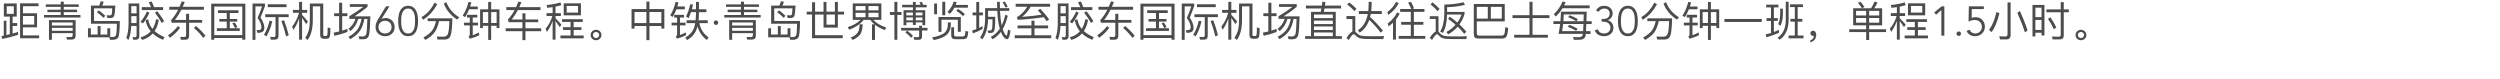 <?xml version="1.0" encoding="UTF-8"?><svg id="_图层_1" xmlns="http://www.w3.org/2000/svg" viewBox="0 0 1265 40"><defs><style>.cls-1{fill:none;}.cls-2{opacity:.7;}</style></defs><rect class="cls-1" width="1265" height="40"/><g class="cls-2"><g><path d="M8.46,1.77v6.63h-2.08v3.28h2.33v1.43h-2.33v3.86c.97-.27,1.89-.55,2.77-.82v1.49c-2.27,.74-4.93,1.43-7.98,2.08l-.42-1.47c.38-.08,.78-.15,1.15-.23v-7.52h1.34v7.22c.59-.13,1.18-.27,1.72-.4V8.4H1.95V1.77h6.51Zm-1.47,1.41H3.42v3.82h3.57V3.17Zm4.62,10.67v4.07h8.19v1.45H10.16V1.68h9.32v1.45h-7.87v3.57h7.14v7.14h-7.14Zm0-1.41h5.71v-4.35h-5.71v4.35Z"/><path d="M30.72,2.23V.86h1.55v1.36h7.58v1.26h-7.58v1.43h6.76v1.22h-6.76v1.47h8.44v1.28H22.28v-1.28h8.44v-1.47h-6.72v-1.22h6.72v-1.43h-7.54v-1.26h7.54Zm3.19,17.8l-.36-1.34,2.23,.06c.65,0,.99-.34,.99-.97v-1.03h-10.5v3.4h-1.49V10.14h13.48v7.96c0,1.28-.67,1.93-2.02,1.93h-2.33Zm2.86-7.12v-1.53h-10.5v1.53h10.5Zm0,2.69v-1.51h-10.5v1.51h10.5Z"/><path d="M54.3,14.3h1.47v4.41c.5,0,.92,.02,1.26,.02,.71,0,1.24-.25,1.55-.71,.34-.52,.52-2.52,.52-6h-13.08V2.84h4.16c.34-.71,.59-1.43,.76-2.18l1.51,.21c-.17,.71-.42,1.36-.73,1.97h6.66c-.17,3.07-.4,4.87-.73,5.42-.34,.57-.99,.86-1.91,.86h-1.34l-.46-1.39c.69,.02,1.3,.04,1.81,.04,.34,0,.59-.15,.73-.42,.13-.27,.23-1.32,.31-3.13h-9.22v6.4h13.06c-.04,4.83-.34,7.64-.88,8.42-.55,.73-1.45,1.11-2.75,1.11h-1.32l-.36-1.26h-10.81v-4.58h1.45v3.17h3.44v-4.28h1.47v4.28h3.44v-3.19Zm-1.07-6.3l-.88,1.03c-1.05-1.11-2.16-2.08-3.36-2.88l.97-.88c1.18,.76,2.27,1.68,3.28,2.73Z"/><path d="M65.01,20.2l-1.11-1.03c.76-1.91,1.13-4.35,1.15-7.31V1.75h5.44V18.29c0,1.2-.61,1.81-1.78,1.81h-1.3l-.36-1.34c.44,.04,.84,.08,1.22,.08,.55,0,.84-.36,.84-1.03v-4.7h-2.69c-.13,2.86-.61,5.23-1.41,7.1Zm4.09-17.09h-2.67v3.65h2.67V3.11Zm-2.67,8.57h2.67v-3.51h-2.67v3.51Zm13.96-1.68c-.4,2.27-1.11,4.18-2.16,5.71,1.3,1.2,2.98,2.23,5.04,3.07l-.8,1.37c-2.12-.88-3.84-1.95-5.17-3.21-1.39,1.53-3.17,2.62-5.37,3.25l-.82-1.3c2.14-.59,3.86-1.62,5.14-3.04-1.36-1.64-2.23-3.53-2.58-5.67l1.34-.4c.27,1.85,.99,3.46,2.16,4.85,.88-1.39,1.47-3.02,1.81-4.91l1.41,.29Zm-4.77-3.59c-.92,2.1-2.02,3.93-3.3,5.46l-1.2-.86c1.26-1.45,2.35-3.19,3.23-5.21l1.26,.61Zm.84-2.79c-.38-.92-.78-1.78-1.2-2.56l1.53-.25c.4,.84,.78,1.76,1.15,2.81h4.6v1.47h-10.79v-1.47h4.7Zm6.59,7.14l-1.2,.84c-.84-1.55-1.99-3.3-3.46-5.19l1.18-.74c1.51,1.93,2.69,3.63,3.49,5.08Z"/><path d="M91.1,14.09c-1.39,1.91-3.11,3.59-5.12,5.02l-.97-1.26c1.99-1.34,3.67-2.9,5.04-4.68l1.05,.92Zm-.27-10.65c.4-.88,.78-1.78,1.15-2.75l1.49,.34c-.34,.84-.67,1.64-1.01,2.41h10.71v1.47h-11.38c-1.01,1.97-2.1,3.7-3.3,5.19h5.67v-3.11h1.53v3.11h6.61v1.41h-6.61v6.68c0,1.28-.67,1.93-1.99,1.93h-2.18l-.31-1.49c.69,.06,1.34,.1,1.97,.1s.99-.31,.99-.92v-6.3h-7.26l-.36-1.32c1.28-1.39,2.48-3.13,3.59-5.27h-4.49v-1.47h5.19Zm13.12,14.66l-1.11,1.09c-1.13-1.6-2.71-3.28-4.7-5.08l1.01-.97c1.91,1.64,3.51,3.3,4.81,4.96Z"/><path d="M124.13,20.12h-1.53v-.9h-14.19v.9h-1.53V1.87h17.26V20.12Zm-1.53-2.33V3.3h-14.19v14.49h14.19Zm-1.91-12.58v1.37h-4.41v3.02h3.76v1.34h-3.76v3.34h5.02v1.39h-11.57v-1.39h5v-3.34h-3.76v-1.34h3.76v-3.02h-4.43v-1.37h10.39Zm-.57,8.48l-1.18,.55c-.42-.94-.88-1.76-1.39-2.46l1.2-.4c.52,.71,.99,1.49,1.36,2.31Z"/><path d="M134.08,1.79v1.2c-.63,1.89-1.39,3.84-2.25,5.88,1.2,1.85,1.85,3.51,1.93,5,0,.92-.21,1.58-.61,2-.55,.5-1.51,.76-2.88,.78l-.48-1.47c.31,.04,.59,.08,.8,.08,.67-.04,1.13-.17,1.34-.38,.23-.19,.36-.52,.36-1.01,0-1.43-.65-3-1.95-4.77,.97-2.18,1.72-4.14,2.27-5.88h-3.36V20.18h-1.47V1.79h6.3Zm3.7,8.99c-.69,2.94-1.68,5.48-2.94,7.62l-1.26-.8c1.3-2.14,2.23-4.51,2.81-7.12l1.39,.29Zm-.78,9.28l-.29-1.43c.63,.06,1.26,.1,1.87,.1,.55,0,.84-.31,.84-.94V8.68h-5.21v-1.47h11.86v1.47h-5.14v9.49c0,1.26-.63,1.89-1.85,1.89h-2.08Zm7.98-17.89v1.45h-9.49v-1.45h9.49Zm1.13,15.64l-1.34,.61c-.71-2.94-1.51-5.52-2.39-7.77l1.32-.44c.92,2.37,1.74,4.91,2.41,7.6Z"/><path d="M151.34,5.02V.93h1.51V5.02h2.6v1.45h-2.6v1.07c.97,1.01,1.95,2.12,2.96,3.36l-.88,1.3c-.8-1.32-1.49-2.39-2.08-3.21v11.07h-1.51V9.39c-.73,2.1-1.7,3.99-2.88,5.71l-.65-1.64c1.62-2.04,2.77-4.37,3.46-6.99h-3.07v-1.45h3.13Zm5.02,9.89c.27-1.28,.42-3,.42-5.17V1.79h6.78v15.89c0,.36,.15,.55,.48,.55h.71c.25,0,.44-.04,.59-.13,.17-.13,.27-.31,.31-.61,.08-.42,.15-1.62,.15-3.63l1.39,.44c0,1.51-.06,2.65-.15,3.44-.08,.76-.29,1.26-.63,1.55-.34,.23-.84,.36-1.51,.36h-.86c-1.34,0-2.02-.61-2.02-1.83V3.22h-3.74v6.53c0,2.31-.19,4.24-.57,5.79-.36,1.64-1.03,3.19-2.02,4.7l-1.24-1.11c.9-1.32,1.53-2.73,1.89-4.22Z"/><path d="M171.59,6.72V1.37h1.55V6.72h2.62v1.45h-2.62v7.33c.92-.27,1.81-.57,2.67-.9v1.57c-2.04,.78-4.24,1.43-6.59,1.95l-.4-1.6c.94-.17,1.87-.38,2.77-.59v-7.77h-2.52v-1.45h2.52Zm5.17,2.88v-1.41c2.54-1.47,4.87-3.04,7.01-4.7h-6.76v-1.39h8.97v1.32c-2.02,1.72-4.24,3.32-6.63,4.83h8.06c-.13,4.89-.36,8.04-.69,9.45-.36,1.43-1.3,2.14-2.86,2.18-.69,0-1.36-.02-2.02-.04l-.42-1.47c.76,.04,1.49,.08,2.2,.08,.82-.02,1.39-.4,1.68-1.16,.27-.67,.46-3.25,.59-7.71h-1.51c-.5,2.54-1.26,4.54-2.23,6-1.09,1.57-2.73,2.98-4.91,4.24l-.92-1.18c1.99-1.11,3.51-2.35,4.54-3.7,.94-1.34,1.64-3.15,2.08-5.38h-1.66c-.78,2.65-2.12,4.7-4.01,6.17l-.94-1.16c1.68-1.3,2.86-2.96,3.53-5.02h-3.09Z"/><path d="M193.03,9.58l.04,.04c.24-.17,.56-.29,.96-.38s.77-.13,1.1-.13c.64,0,1.24,.12,1.8,.35,.55,.23,1.03,.55,1.44,.96,.41,.41,.72,.89,.96,1.45,.23,.56,.35,1.18,.35,1.85s-.12,1.31-.36,1.87c-.24,.56-.57,1.04-1.01,1.45-.43,.41-.95,.72-1.53,.94-.59,.22-1.23,.34-1.93,.34s-1.34-.11-1.93-.34-1.1-.54-1.53-.94c-.43-.41-.77-.89-1.01-1.45-.24-.56-.36-1.18-.36-1.87,0-.83,.12-1.55,.37-2.16,.24-.62,.55-1.22,.91-1.83l4.01-6.53h1.78l-4.05,6.38Zm-1.51,4.14c0,.48,.08,.91,.24,1.3,.16,.39,.39,.73,.68,1.02,.29,.29,.64,.51,1.05,.66,.41,.15,.85,.23,1.34,.23s.94-.08,1.34-.23c.41-.15,.76-.37,1.05-.66s.52-.63,.68-1.02c.16-.39,.24-.83,.24-1.3s-.08-.91-.24-1.3c-.16-.39-.39-.73-.68-1.01-.29-.28-.64-.5-1.05-.66s-.85-.24-1.34-.24-.94,.08-1.34,.24-.76,.38-1.05,.66c-.29,.28-.52,.62-.68,1.01-.16,.39-.24,.83-.24,1.3Z"/><path d="M206.51,2.94c1.06,0,1.92,.25,2.58,.74,.66,.49,1.17,1.11,1.53,1.87,.36,.76,.61,1.58,.73,2.49s.19,1.77,.19,2.59-.06,1.69-.19,2.59c-.13,.9-.37,1.73-.73,2.49-.36,.76-.88,1.38-1.53,1.87-.66,.49-1.52,.73-2.58,.73s-1.93-.25-2.58-.73c-.66-.49-1.17-1.11-1.53-1.87-.36-.76-.61-1.59-.73-2.49-.13-.9-.19-1.77-.19-2.59s.06-1.69,.19-2.59,.37-1.73,.73-2.49c.36-.76,.87-1.38,1.53-1.87,.66-.49,1.52-.74,2.58-.74Zm0,1.39c-.81,0-1.45,.22-1.92,.65-.47,.43-.82,.97-1.06,1.62-.24,.64-.39,1.33-.45,2.06-.06,.73-.09,1.39-.09,1.97s.03,1.25,.09,1.97c.06,.73,.21,1.41,.45,2.06,.24,.64,.59,1.18,1.06,1.62,.47,.43,1.11,.65,1.92,.65s1.45-.22,1.92-.65c.47-.43,.82-.97,1.06-1.62,.24-.64,.39-1.33,.45-2.06,.06-.73,.09-1.39,.09-1.97s-.03-1.25-.09-1.97c-.06-.73-.21-1.41-.45-2.06-.24-.64-.59-1.18-1.06-1.62-.47-.43-1.11-.65-1.92-.65Z"/><path d="M221.25,2.14c-.99,1.74-1.97,3.17-2.96,4.28-1.05,1.22-2.46,2.42-4.2,3.59l-.82-1.32c1.43-.82,2.73-1.89,3.88-3.21,1.01-1.18,1.93-2.54,2.77-4.14l1.32,.8Zm-4.87,8.57v-1.45h12.53c-.06,2.62-.19,4.75-.4,6.36-.21,1.6-.55,2.73-1.03,3.36-.46,.61-1.22,.95-2.27,1.01h-3.82l-.42-1.49c1.22,.04,2.37,.06,3.46,.06s1.87-.48,2.23-1.45c.38-1.01,.61-3.13,.71-6.4h-5.23c-.5,2.29-1.2,4.12-2.1,5.46-1.07,1.51-2.69,2.86-4.83,4.05l-.97-1.26c1.93-1.05,3.4-2.21,4.39-3.46,.88-1.22,1.53-2.81,1.97-4.79h-4.24Zm15.98-1.97l-1.01,1.2c-3.25-2.1-5.52-4.81-6.8-8.13l1.3-.73c1.22,3.23,3.38,5.79,6.51,7.66Z"/><path d="M238.51,1.24c-.21,.73-.4,1.43-.61,2.08h3.86v1.37h-4.37c-.59,1.47-1.28,2.81-2.06,3.99l-1.2-.76c1.34-2.1,2.33-4.43,2.94-6.97l1.43,.29Zm3,6.26v1.36h-2.31v2.6h2.67v1.39h-2.67v4.96c1.03-.36,2.06-.82,3.09-1.39l.25,1.34c-1.39,.76-3,1.37-4.83,1.85l-.61-1.28c.4-.13,.61-.34,.61-.63v-4.85h-2.9v-1.39h2.9v-2.6h-1.41v-1.36h5.21Zm7.01-6.51v3.72h4.2V14.2h-1.43v-1.15h-2.77v7.16h-1.49v-7.16h-2.69v1.15h-1.41V4.71h4.09V.99h1.49Zm-1.49,10.67V6.09h-2.69v5.56h2.69Zm4.26,0V6.09h-2.77v5.56h2.77Z"/><path d="M261.13,3.61c.4-.88,.8-1.83,1.18-2.81l1.51,.34c-.34,.86-.69,1.68-1.05,2.48h10.71v1.47h-11.44c-.94,1.79-1.97,3.36-3.11,4.75h5.42v-3.09h1.53v3.09h6.47v1.39h-6.47v3.09h7.96v1.47h-7.96v4.51h-1.53v-4.51h-8.46v-1.47h8.46v-3.09h-6.99l-.34-1.39c1.22-1.26,2.35-2.86,3.38-4.75h-4.2v-1.47h4.93Z"/><path d="M279.63,6.66V3.61c-.88,.13-1.81,.25-2.75,.36l-.29-1.43c2.62-.25,4.96-.69,6.97-1.32l.52,1.43c-.94,.27-1.95,.5-3,.71v3.3h2.71v1.45h-2.71v1.11c.99,.97,1.99,2.06,3,3.25l-.84,1.26c-.84-1.3-1.57-2.35-2.16-3.13v9.47h-1.45V10.61c-.73,2.06-1.7,3.91-2.9,5.56l-.65-1.68c1.6-1.87,2.73-3.99,3.4-6.38h-2.92v-1.45h3.07Zm15.22,3.04v1.39h-4.58v2.69h3.93v1.37h-3.93v2.83h5.08v1.43h-11.78v-1.43h5.14v-2.83h-3.82v-1.37h3.82v-2.69h-4.3v-1.39h10.43Zm-.9-8.02V7.75h-8.71V1.68h8.71Zm-1.47,1.34h-5.75v3.36h5.75V3.03Z"/><path d="M303.53,15.83c.52,.5,.8,1.13,.8,1.89s-.27,1.37-.8,1.87c-.55,.5-1.18,.76-1.93,.76s-1.41-.25-1.93-.74c-.55-.5-.8-1.13-.8-1.89s.25-1.39,.8-1.89c.52-.5,1.18-.76,1.93-.76s1.39,.25,1.93,.76Zm-3.04,.8c-.34,.29-.48,.65-.48,1.09s.15,.78,.48,1.07c.29,.29,.67,.46,1.11,.46s.8-.17,1.11-.46,.48-.65,.48-1.07c0-.44-.17-.8-.48-1.09-.31-.31-.69-.46-1.11-.46-.44,0-.82,.15-1.11,.46Z"/><path d="M328.62,.82v3.78h7.54V14.47h-1.51v-1.32h-6.03v7.16h-1.55v-7.16h-6v1.32h-1.51V4.6h7.52V.82h1.55Zm-1.55,10.85V6.07h-6v5.61h6Zm7.58,0V6.07h-6.03v5.61h6.03Z"/><path d="M343.32,1.24c-.17,.71-.36,1.39-.57,2.04h3.78v1.45h-4.28c-.55,1.41-1.15,2.69-1.87,3.84l-1.24-.78c1.26-2.06,2.16-4.35,2.71-6.84l1.47,.29Zm2.81,6.28v1.37h-2.06v2.58h2.81v1.39h-2.81v4.87c.94-.34,1.91-.78,2.88-1.34l.27,1.34c-1.36,.76-2.92,1.37-4.68,1.85l-.61-1.26c.44-.15,.67-.38,.67-.67v-4.79h-2.77v-1.39h2.77v-2.58h-1.43v-1.37h4.96Zm2.31,1.66l-1.32-.82c.97-1.89,1.68-3.99,2.12-6.26l1.41,.29c-.17,.8-.36,1.58-.55,2.29h2.08V.97h1.47v3.72h3.78v1.47h-3.78v.94c-.02,1.13-.08,2.18-.19,3.15h4.66v1.45h-4.22c.57,3.09,2.12,5.48,4.64,7.2l-.84,1.34c-2.39-1.74-3.97-4.05-4.77-6.93-.21,.84-.46,1.62-.78,2.33-.92,1.97-2.44,3.53-4.54,4.64l-.84-1.3c2.02-1.11,3.42-2.58,4.22-4.41,.34-.86,.59-1.83,.78-2.88h-4.37v-1.45h4.58c.1-1.01,.17-2.06,.19-3.15v-.94h-2.52c-.38,1.09-.78,2.1-1.22,3.02Z"/><path d="M363.4,11.47c0,.29-.1,.56-.31,.79-.21,.23-.48,.35-.82,.35s-.61-.12-.82-.35c-.21-.23-.32-.49-.32-.79s.1-.56,.32-.79c.21-.23,.48-.35,.82-.35s.61,.12,.82,.35c.21,.23,.31,.49,.31,.79Z"/><path d="M374.91,2.23V.86h1.55v1.36h7.58v1.26h-7.58v1.43h6.76v1.22h-6.76v1.47h8.44v1.28h-18.43v-1.28h8.44v-1.47h-6.72v-1.22h6.72v-1.43h-7.54v-1.26h7.54Zm3.19,17.8l-.36-1.34,2.23,.06c.65,0,.99-.34,.99-.97v-1.03h-10.5v3.4h-1.49V10.14h13.48v7.96c0,1.28-.67,1.93-2.02,1.93h-2.33Zm2.86-7.12v-1.53h-10.5v1.53h10.5Zm0,2.69v-1.51h-10.5v1.51h10.5Z"/><path d="M398.49,14.3h1.47v4.41c.5,0,.92,.02,1.26,.02,.71,0,1.24-.25,1.55-.71,.34-.52,.52-2.52,.52-6h-13.08V2.84h4.16c.34-.71,.59-1.43,.76-2.18l1.51,.21c-.17,.71-.42,1.36-.73,1.97h6.66c-.17,3.07-.4,4.87-.73,5.42-.34,.57-.99,.86-1.91,.86h-1.34l-.46-1.39c.69,.02,1.3,.04,1.81,.04,.34,0,.59-.15,.73-.42,.13-.27,.23-1.32,.31-3.13h-9.22v6.4h13.06c-.04,4.83-.34,7.64-.88,8.42-.55,.73-1.45,1.11-2.75,1.11h-1.32l-.36-1.26h-10.81v-4.58h1.45v3.17h3.44v-4.28h1.47v4.28h3.44v-3.19Zm-1.07-6.3l-.88,1.03c-1.05-1.11-2.16-2.08-3.36-2.88l.97-.88c1.18,.76,2.27,1.68,3.28,2.73Z"/><path d="M410.9,5.9V1.16h1.53V5.9h4.28V.97h1.49V5.9h4.26V.97h1.49V5.9h3.17v1.45h-3.17v6.61h-7.24V7.35h-4.28v10.46h13.98v1.53h-15.52V7.35h-2.69v-1.45h2.69Zm7.31,6.59h4.26V7.35h-4.26v5.14Z"/><path d="M445.97,1.72V10.06h-4.03c1.39,1.62,3.55,2.9,6.47,3.84l-.65,1.32c-2.04-.76-3.72-1.66-5.02-2.69v7.66h-1.51v-7.89h1.24c-.88-.71-1.57-1.47-2.1-2.25h-3.38c-1.47,2.02-3.88,3.67-7.24,5l-.8-1.32c2.92-.97,5.08-2.18,6.47-3.67h-3.93V1.72h14.49Zm-9.49,10.56c0,1.66-.25,3.07-.73,4.22-.63,1.51-2.08,2.75-4.3,3.72l-1.01-1.22c1.89-.78,3.17-1.74,3.8-2.92,.46-1.01,.71-2.27,.73-3.8h1.51Zm1.47-7.05V3.07h-5.02v2.16h5.02Zm0,1.26h-5.02v2.23h5.02v-2.23Zm1.47-1.26h5.1V3.07h-5.1v2.16Zm5.1,1.26h-5.1v2.23h5.1v-2.23Z"/><path d="M452.57,6.07V.95h1.49V6.07h2.12v1.47h-2.12v12.6h-1.49V7.54h-2.27v-1.47h2.27Zm12.51,8.02v-1.05h1.47v1.05h2.75v1.34h-2.75v3.07c0,1.09-.55,1.64-1.62,1.64h-2.31l-.31-1.41c.73,.06,1.45,.11,2.12,.11,.42,0,.65-.23,.65-.69v-2.71h-9.11v-1.34h9.11Zm-3.15-11.67V.97h1.45v1.45h2.46c-.19-.46-.4-.88-.61-1.26l1.3-.21c.19,.44,.38,.92,.55,1.47h1.81v1.28h-5.5v1.45h4.77v7.6h-1.41v-1.45h-3.36v1.32h-1.45v-1.32h-3.34v1.47h-1.41V5.15h4.75v-1.45h-5.48v-1.28h5.48Zm.04,15.73l-.94,.95c-.71-.84-1.68-1.74-2.92-2.71l.92-.88c1.18,.88,2.14,1.76,2.94,2.65Zm-.04-10.35v-1.47h-3.34v1.47h3.34Zm0,2.48v-1.43h-3.34v1.43h3.34Zm1.45-2.48h3.36v-1.47h-3.36v1.47Zm0,2.48h3.36v-1.43h-3.36v1.43Z"/><path d="M481.1,11.34v1.45c-.08,2.04-.8,3.67-2.14,4.89-1.32,1.11-3.49,2-6.49,2.62l-.86-1.34c2.98-.59,5.06-1.34,6.26-2.29,1.09-1.01,1.66-2.29,1.74-3.88v-1.45h1.49Zm-6.97-9.55V7.21h-1.45V1.79h1.45Zm12.03,14.3h-1.49v-6.09h-8.29v6.13h-1.51v-7.52h11.3v7.47Zm-7.87-15.18V7.73h-1.49V.91h1.49Zm2.27,6.15l-1.13-1.05c1.43-1.41,2.5-3.17,3.19-5.27l1.45,.38c-.17,.48-.34,.94-.5,1.39h6.19v1.36h-6.82c-.67,1.28-1.47,2.35-2.37,3.19Zm2.71,12.77c-1.3,0-1.95-.67-1.95-1.99v-4.03h1.45v3.72c0,.61,.31,.92,.94,.92h3.36c.44,0,.76-.13,.97-.36,.25-.29,.42-1.11,.5-2.5l1.39,.44c-.13,1.81-.42,2.9-.84,3.3-.38,.34-.94,.5-1.74,.5h-4.07Zm4.93-12.72l-.92,1.07c-1.07-1.07-2.2-2-3.42-2.77l.94-.88c1.22,.71,2.35,1.57,3.4,2.58Z"/><path d="M494,6.32V1.01h1.47V6.32h1.87v1.43h-1.87v6.38c.59-.29,1.15-.61,1.72-.95v1.47c-1.51,.88-3.15,1.64-4.91,2.23l-.38-1.43c.71-.19,1.43-.42,2.1-.67V7.75h-1.89v-1.43h1.89Zm5.94,3.51c-.08,4.2-1.05,7.58-2.9,10.1l-1.11-.99c1.62-2.18,2.46-5.21,2.54-9.11V4.12h6.09c-.04-1.01-.04-2.08-.04-3.19h1.39c0,1.13,.02,2.21,.06,3.19h4.72v1.37h-4.68c.13,2.6,.31,4.68,.61,6.19,.06,.42,.15,.8,.23,1.18,.78-1.57,1.39-3.38,1.85-5.42l1.24,.53c-.63,2.65-1.49,4.91-2.58,6.76,.21,.71,.46,1.3,.71,1.78,.5,.99,.92,1.49,1.22,1.49,.29-.02,.55-1.05,.78-3.07l1.26,.69c-.42,2.81-1.01,4.22-1.76,4.22-.71,0-1.45-.63-2.23-1.89-.34-.53-.63-1.13-.9-1.85-1.2,1.64-2.6,2.88-4.2,3.74l-.9-1.16c1.83-.94,3.36-2.33,4.58-4.18-.23-.71-.42-1.49-.59-2.33-.36-1.78-.59-4.01-.71-6.7h-4.66v3.02h3.63c0,3.78-.17,6.09-.46,6.93-.29,.8-.84,1.22-1.62,1.26h-1.43l-.38-1.24h1.45c.46-.04,.73-.4,.86-1.05,.13-.67,.19-2.2,.21-4.62h-2.27v.04Zm9.95-6.47l-1.11,.48c-.46-1.01-.94-1.89-1.47-2.65l1.11-.44c.57,.82,1.05,1.68,1.47,2.6Z"/><path d="M521.91,12.89v-2.44h1.55v2.44h6.89v1.45h-6.89v3.51h8.46v1.47h-18.48v-1.47h8.46v-3.51h-6.99v-1.45h6.99Zm9.45-10.96v1.47h-9.83c-1.26,2.12-2.71,3.82-4.33,5.12,3.4-.21,6.72-.57,9.91-1.09-.63-.76-1.28-1.49-1.95-2.2l1.22-.78c1.95,2.06,3.44,3.86,4.47,5.4l-1.24,.88c-.44-.67-.92-1.34-1.45-2.04-4.28,.67-8.69,1.11-13.21,1.34l-.4-1.32c2.06-1.18,3.8-2.96,5.23-5.31h-5.86V1.93h17.43Z"/><path d="M535.2,20.2l-1.11-1.03c.76-1.91,1.13-4.35,1.15-7.31V1.75h5.44V18.29c0,1.2-.61,1.81-1.78,1.81h-1.3l-.36-1.34c.44,.04,.84,.08,1.22,.08,.55,0,.84-.36,.84-1.03v-4.7h-2.69c-.13,2.86-.61,5.23-1.41,7.1Zm4.09-17.09h-2.67v3.65h2.67V3.11Zm-2.67,8.57h2.67v-3.51h-2.67v3.51Zm13.96-1.68c-.4,2.27-1.11,4.18-2.16,5.71,1.3,1.2,2.98,2.23,5.04,3.07l-.8,1.37c-2.12-.88-3.84-1.95-5.17-3.21-1.39,1.53-3.17,2.62-5.38,3.25l-.82-1.3c2.14-.59,3.86-1.62,5.14-3.04-1.36-1.64-2.23-3.53-2.58-5.67l1.34-.4c.27,1.85,.99,3.46,2.16,4.85,.88-1.39,1.47-3.02,1.81-4.91l1.41,.29Zm-4.77-3.59c-.92,2.1-2.02,3.93-3.3,5.46l-1.2-.86c1.26-1.45,2.35-3.19,3.23-5.21l1.26,.61Zm.84-2.79c-.38-.92-.78-1.78-1.2-2.56l1.53-.25c.4,.84,.78,1.76,1.15,2.81h4.6v1.47h-10.79v-1.47h4.7Zm6.59,7.14l-1.2,.84c-.84-1.55-1.99-3.3-3.46-5.19l1.18-.74c1.51,1.93,2.69,3.63,3.49,5.08Z"/><path d="M561.28,14.09c-1.39,1.91-3.11,3.59-5.12,5.02l-.97-1.26c1.99-1.34,3.67-2.9,5.04-4.68l1.05,.92Zm-.27-10.65c.4-.88,.78-1.78,1.15-2.75l1.49,.34c-.34,.84-.67,1.64-1.01,2.41h10.71v1.47h-11.38c-1.01,1.97-2.1,3.7-3.3,5.19h5.67v-3.11h1.53v3.11h6.61v1.41h-6.61v6.68c0,1.28-.67,1.93-1.99,1.93h-2.18l-.31-1.49c.69,.06,1.34,.1,1.97,.1s.99-.31,.99-.92v-6.3h-7.26l-.36-1.32c1.28-1.39,2.48-3.13,3.59-5.27h-4.49v-1.47h5.19Zm13.12,14.66l-1.11,1.09c-1.13-1.6-2.71-3.28-4.7-5.08l1.01-.97c1.91,1.64,3.51,3.3,4.81,4.96Z"/><path d="M594.31,20.12h-1.53v-.9h-14.19v.9h-1.53V1.87h17.26V20.12Zm-1.53-2.33V3.3h-14.19v14.49h14.19Zm-1.91-12.58v1.37h-4.41v3.02h3.76v1.34h-3.76v3.34h5.02v1.39h-11.57v-1.39h5v-3.34h-3.76v-1.34h3.76v-3.02h-4.43v-1.37h10.39Zm-.57,8.48l-1.18,.55c-.42-.94-.88-1.76-1.39-2.46l1.2-.4c.52,.71,.99,1.49,1.36,2.31Z"/><path d="M604.27,1.79v1.2c-.63,1.89-1.39,3.84-2.25,5.88,1.2,1.85,1.85,3.51,1.93,5,0,.92-.21,1.58-.61,2-.55,.5-1.51,.76-2.88,.78l-.48-1.47c.31,.04,.59,.08,.8,.08,.67-.04,1.13-.17,1.34-.38,.23-.19,.36-.52,.36-1.01,0-1.43-.65-3-1.95-4.77,.97-2.18,1.72-4.14,2.27-5.88h-3.36V20.18h-1.47V1.79h6.3Zm3.7,8.99c-.69,2.94-1.68,5.48-2.94,7.62l-1.26-.8c1.3-2.14,2.23-4.51,2.81-7.12l1.39,.29Zm-.78,9.28l-.29-1.43c.63,.06,1.26,.1,1.87,.1,.55,0,.84-.31,.84-.94V8.68h-5.21v-1.47h11.86v1.47h-5.14v9.49c0,1.26-.63,1.89-1.85,1.89h-2.08Zm7.98-17.89v1.45h-9.49v-1.45h9.49Zm1.13,15.64l-1.34,.61c-.71-2.94-1.51-5.52-2.39-7.77l1.32-.44c.92,2.37,1.74,4.91,2.41,7.6Z"/><path d="M621.53,5.02V.93h1.51V5.02h2.6v1.45h-2.6v1.07c.97,1.01,1.95,2.12,2.96,3.36l-.88,1.3c-.8-1.32-1.49-2.39-2.08-3.21v11.07h-1.51V9.39c-.73,2.1-1.7,3.99-2.88,5.71l-.65-1.64c1.62-2.04,2.77-4.37,3.46-6.99h-3.07v-1.45h3.13Zm5.02,9.89c.27-1.28,.42-3,.42-5.17V1.79h6.78v15.89c0,.36,.15,.55,.48,.55h.71c.25,0,.44-.04,.59-.13,.17-.13,.27-.31,.31-.61,.08-.42,.15-1.62,.15-3.63l1.39,.44c0,1.51-.06,2.65-.15,3.44-.08,.76-.29,1.26-.63,1.55-.34,.23-.84,.36-1.51,.36h-.86c-1.34,0-2.02-.61-2.02-1.83V3.22h-3.74v6.53c0,2.31-.19,4.24-.57,5.79-.36,1.64-1.03,3.19-2.02,4.7l-1.24-1.11c.9-1.32,1.53-2.73,1.89-4.22Z"/><path d="M641.77,6.72V1.37h1.55V6.72h2.62v1.45h-2.62v7.33c.92-.27,1.81-.57,2.67-.9v1.57c-2.04,.78-4.24,1.43-6.59,1.95l-.4-1.6c.94-.17,1.87-.38,2.77-.59v-7.77h-2.52v-1.45h2.52Zm5.17,2.88v-1.41c2.54-1.47,4.87-3.04,7.01-4.7h-6.76v-1.39h8.97v1.32c-2.02,1.72-4.24,3.32-6.63,4.83h8.06c-.13,4.89-.36,8.04-.69,9.45-.36,1.43-1.3,2.14-2.86,2.18-.69,0-1.36-.02-2.02-.04l-.42-1.47c.76,.04,1.49,.08,2.2,.08,.82-.02,1.39-.4,1.68-1.16,.27-.67,.46-3.25,.59-7.71h-1.51c-.5,2.54-1.26,4.54-2.23,6-1.09,1.57-2.73,2.98-4.91,4.24l-.92-1.18c1.99-1.11,3.51-2.35,4.54-3.7,.94-1.34,1.64-3.15,2.08-5.38h-1.66c-.78,2.65-2.12,4.7-4.01,6.17l-.94-1.16c1.68-1.3,2.86-2.96,3.53-5.02h-3.09Z"/><path d="M668.88,2.82c.08-.67,.17-1.32,.23-1.97l1.53,.21c-.06,.61-.13,1.2-.21,1.76h8.15v1.45h-8.38c-.1,.61-.23,1.2-.36,1.74h6.05v12.26h3.11v1.41h-18.62v-1.41h3V6.01h4.91c.13-.59,.25-1.18,.36-1.74h-7.87v-1.45h8.1Zm5.52,6.36v-1.83h-9.53v1.83h9.53Zm0,3v-1.76h-9.53v1.76h9.53Zm0,3v-1.79h-9.53v1.79h9.53Zm0,3.09v-1.85h-9.53v1.85h9.53Z"/><path d="M691.6,19.74c-1.43-.02-2.56-.15-3.44-.38-.88-.25-1.64-.78-2.31-1.53-.29-.36-.59-.53-.86-.53-.5,0-1.36,.97-2.54,2.94l-1.13-1.01c1.13-1.81,2.12-2.9,3-3.28v-6.34h-3.02v-1.47h4.47v7.89c.17,.13,.34,.27,.52,.48,.55,.59,1.11,1.03,1.72,1.32,.67,.27,1.68,.42,2.98,.46,1.15,.02,2.58,.04,4.3,.04,.92,0,1.87-.02,2.83-.02,.94-.02,1.68-.04,2.2-.08l-.38,1.53h-4.45c-1.2,0-2.5-.02-3.91-.04Zm-5.21-15.26l-1.09,1.11c-.88-1.05-2.08-2.16-3.63-3.36l1.05-.99c1.45,1.09,2.67,2.16,3.67,3.23Zm5.94,1.11c.13-1.07,.19-2.2,.21-3.38V.93h1.51v.97c0,1.3-.08,2.54-.21,3.7h5.35v1.47h-5.58c-.1,.55-.21,1.07-.34,1.58,1.89,1.6,4.05,3.88,6.49,6.82l-1.09,1.07c-1.93-2.48-3.86-4.64-5.82-6.49-1.01,2.83-2.6,5-4.83,6.47l-.92-1.24c2.6-1.66,4.28-4.39,5-8.21h-4.51v-1.47h4.75Z"/><path d="M707.73,1.58c-1.07,2.25-2.83,4.24-5.27,5.98l-.44-1.49c2.02-1.51,3.46-3.21,4.39-5.12l1.32,.63Zm.52,5.29c-.5,1.07-1.15,2.08-1.91,3.02v10.14h-1.47V11.49c-.67,.63-1.43,1.26-2.23,1.85l-.44-1.45c2.16-1.64,3.74-3.51,4.74-5.61l1.3,.59Zm5.84-2.33c-.46-1.11-.99-2.18-1.6-3.21l1.47-.4c.67,1.2,1.18,2.29,1.51,3.3l-.82,.31h6.11v1.45h-5.35v5.12h4.81v1.41h-4.81v5.67h5.77v1.45h-13.42v-1.45h6.11v-5.67h-4.87v-1.41h4.87V5.99h-5.4v-1.45h5.61Z"/><path d="M733.35,19.74c-1.32-.02-2.41-.15-3.25-.38-.8-.25-1.53-.78-2.18-1.53-.27-.36-.55-.53-.8-.53-.5,0-1.34,.97-2.52,2.9l-1.13-1.03c1.13-1.76,2.12-2.83,3-3.21v-6.38h-3v-1.39h4.41v7.87c.17,.13,.31,.29,.48,.48,.5,.61,1.05,1.05,1.62,1.34,.63,.29,1.57,.46,2.79,.5,1.09,.02,2.46,.04,4.07,.04,1.01,0,2.02-.02,3.07-.02,1.03-.04,1.83-.06,2.37-.08l-.34,1.45h-4.91c-1.13,0-2.35-.02-3.67-.04Zm-4.91-15.2l-1.09,1.07c-.84-1.05-2.02-2.21-3.51-3.42l1.03-.99c1.41,1.11,2.6,2.23,3.57,3.34Zm12.83-2.1c-2.71,.71-5.73,1.11-9.05,1.2l.02,2.41h8.82v1.07c-.61,1.97-1.47,3.72-2.58,5.25,1.26,1.18,2.41,2.37,3.46,3.59l-1.01,1.2c-.99-1.26-2.1-2.48-3.34-3.65-1.32,1.51-2.92,2.81-4.81,3.86l-.9-1.2c1.85-1.01,3.38-2.23,4.64-3.65-1.18-1.05-2.44-2.04-3.8-3l.88-1.07c1.34,.95,2.62,1.93,3.8,2.96,.9-1.24,1.62-2.58,2.14-4.05h-7.33c-.1,4.12-.82,7.2-2.14,9.3l-1.36-.67c1.34-2.14,2.06-5.17,2.12-9.05V2.31c3.82-.08,7.05-.48,9.7-1.18l.73,1.3Z"/><path d="M761.41,10.84h-14.15v6.05c0,.76,.4,1.13,1.2,1.13h11.44c.63-.04,1.05-.31,1.3-.86,.21-.46,.36-1.6,.48-3.44l1.45,.46c-.13,1.68-.31,2.88-.55,3.59-.36,1.09-1.09,1.68-2.23,1.72h-12.45c-1.45,0-2.16-.69-2.16-2.06V2.02h15.66V10.84Zm-14.15-7.37v5.94h5.56V3.47h-5.56Zm12.66,5.94V3.47h-5.56v5.94h5.56Z"/><path d="M773.92,7.69V.91h1.55V7.69h8.55v1.45h-8.55v8.46h7.75v1.47h-17.05v-1.47h7.75V9.14h-8.59v-1.45h8.59Z"/><path d="M789.42,12.16h-3.4v-1.43h3.55c.15-1.6,.23-3.21,.27-4.83h13.04l-.15,4.83h2.65v1.43h-2.71c-.06,1.47-.13,2.67-.17,3.59h2.31v1.41h-2.41c-.04,.55-.1,.9-.15,1.07-.19,.65-.55,1.13-1.09,1.47-.5,.29-1.28,.44-2.29,.44-.71,0-1.55,.02-2.48,.02l-.46-1.41c1.01,.04,1.91,.08,2.71,.08,.5,0,.94-.06,1.32-.17,.38-.15,.67-.46,.86-.92,.04-.08,.06-.29,.1-.59h-12.26c.31-1.64,.57-3.32,.76-5Zm-2.2-3.82l-.97-1.18c1.81-1.64,3.28-3.76,4.43-6.4l1.53,.36c-.25,.55-.5,1.09-.76,1.6h12.93v1.45h-13.75c-.99,1.6-2.12,3-3.42,4.18Zm14,3.82h-10.29c-.15,1.3-.31,2.5-.52,3.59h10.65c.04-.92,.1-2.12,.17-3.59Zm-3.61-1.43c-1.34-.84-2.73-1.51-4.12-2.02l.69-1.01c1.53,.55,2.94,1.2,4.2,1.97l-.69,1.05h3.57c.04-1.05,.06-2.18,.1-3.42h-10.1c-.04,1.22-.1,2.35-.19,3.42h6.53Zm.65,3.82l-.71,1.09c-1.39-.88-2.79-1.58-4.22-2.08l.69-.99c1.55,.55,2.96,1.2,4.24,1.97Z"/><path d="M810.47,9.58h.78c.43,0,.85-.05,1.25-.15,.4-.1,.75-.25,1.04-.47,.29-.22,.53-.5,.7-.85s.26-.77,.26-1.26c0-.8-.24-1.42-.72-1.86-.48-.44-1.16-.66-2.03-.66-.63,0-1.18,.14-1.66,.42-.48,.28-.87,.69-1.18,1.22l-1.32-.67c.45-.8,1.02-1.39,1.71-1.77,.69-.38,1.49-.58,2.4-.58,.59,0,1.14,.08,1.66,.25,.52,.17,.97,.42,1.37,.75,.39,.33,.7,.73,.93,1.22s.35,1.03,.35,1.65c0,.41-.07,.79-.2,1.16s-.31,.69-.55,.99c-.23,.29-.5,.55-.81,.77-.31,.22-.63,.38-.97,.49l.06,.04c.42,.08,.8,.24,1.15,.47,.35,.23,.65,.51,.9,.85,.25,.34,.45,.71,.59,1.13,.14,.42,.21,.86,.21,1.32,0,.69-.13,1.3-.38,1.83-.25,.53-.6,.98-1.03,1.34-.43,.36-.94,.64-1.51,.83-.57,.19-1.18,.28-1.83,.28-1.09,0-2.04-.24-2.86-.71-.81-.48-1.42-1.24-1.83-2.29l1.6-.48c.25,.71,.63,1.24,1.12,1.58,.5,.34,1.19,.51,2.09,.51,.42,0,.82-.07,1.2-.21s.71-.34,1-.6c.29-.26,.51-.57,.67-.93,.16-.36,.24-.76,.24-1.2,0-.56-.1-1.03-.32-1.42-.21-.38-.49-.7-.84-.93-.35-.24-.75-.41-1.21-.51-.46-.1-.93-.16-1.42-.16h-.65v-1.39Z"/><path d="M823.7,2.94c1.06,0,1.92,.25,2.58,.74,.66,.49,1.17,1.11,1.53,1.87,.36,.76,.61,1.58,.73,2.49,.13,.9,.19,1.77,.19,2.59s-.06,1.69-.19,2.59c-.13,.9-.37,1.73-.73,2.49-.36,.76-.88,1.38-1.53,1.87-.66,.49-1.52,.73-2.58,.73s-1.93-.25-2.58-.73c-.66-.49-1.17-1.11-1.53-1.87-.36-.76-.61-1.59-.73-2.49-.13-.9-.19-1.77-.19-2.59s.06-1.69,.19-2.59,.37-1.73,.73-2.49c.36-.76,.87-1.38,1.53-1.87,.66-.49,1.52-.74,2.58-.74Zm0,1.39c-.81,0-1.45,.22-1.92,.65-.47,.43-.82,.97-1.06,1.62-.24,.64-.39,1.33-.45,2.06-.06,.73-.09,1.39-.09,1.97s.03,1.25,.09,1.97c.06,.73,.21,1.41,.45,2.06,.24,.64,.59,1.18,1.06,1.62,.47,.43,1.11,.65,1.92,.65s1.45-.22,1.92-.65c.47-.43,.82-.97,1.06-1.62,.24-.64,.39-1.33,.45-2.06,.06-.73,.09-1.39,.09-1.97s-.03-1.25-.09-1.97c-.06-.73-.21-1.41-.45-2.06-.24-.64-.59-1.18-1.06-1.62-.47-.43-1.11-.65-1.92-.65Z"/><path d="M838.44,2.14c-.99,1.74-1.97,3.17-2.96,4.28-1.05,1.22-2.46,2.42-4.2,3.59l-.82-1.32c1.43-.82,2.73-1.89,3.88-3.21,1.01-1.18,1.93-2.54,2.77-4.14l1.32,.8Zm-4.87,8.57v-1.45h12.53c-.06,2.62-.19,4.75-.4,6.36-.21,1.6-.55,2.73-1.03,3.36-.46,.61-1.22,.95-2.27,1.01h-3.82l-.42-1.49c1.22,.04,2.37,.06,3.46,.06s1.87-.48,2.23-1.45c.38-1.01,.61-3.13,.71-6.4h-5.23c-.5,2.29-1.2,4.12-2.1,5.46-1.07,1.51-2.69,2.86-4.83,4.05l-.97-1.26c1.93-1.05,3.4-2.21,4.39-3.46,.88-1.22,1.53-2.81,1.97-4.79h-4.24Zm15.98-1.97l-1.01,1.2c-3.25-2.1-5.52-4.81-6.8-8.13l1.3-.73c1.22,3.23,3.38,5.79,6.51,7.66Z"/><path d="M855.7,1.24c-.21,.73-.4,1.43-.61,2.08h3.86v1.37h-4.37c-.59,1.47-1.28,2.81-2.06,3.99l-1.2-.76c1.34-2.1,2.33-4.43,2.94-6.97l1.43,.29Zm3,6.26v1.36h-2.31v2.6h2.67v1.39h-2.67v4.96c1.03-.36,2.06-.82,3.09-1.39l.25,1.34c-1.39,.76-3,1.37-4.83,1.85l-.61-1.28c.4-.13,.61-.34,.61-.63v-4.85h-2.9v-1.39h2.9v-2.6h-1.41v-1.36h5.21Zm7.01-6.51v3.72h4.2V14.2h-1.43v-1.15h-2.77v7.16h-1.49v-7.16h-2.69v1.15h-1.41V4.71h4.09V.99h1.49Zm-1.49,10.67V6.09h-2.69v5.56h2.69Zm4.26,0V6.09h-2.77v5.56h2.77Z"/><path d="M891.46,9.6v1.51h-18.88v-1.51h18.88Z"/><path d="M899.88,2.35v1.41h-2.29v5.4h1.99v1.41h-1.99v5.63c.86-.34,1.72-.71,2.56-1.11v1.51c-1.95,.88-4.07,1.64-6.34,2.25l-.38-1.45c.92-.21,1.81-.44,2.69-.69v-6.13h-2.25v-1.41h2.25V3.76h-2.44v-1.41h6.19Zm5.16-1.47V10.27c-.06,4.49-1.55,7.77-4.49,9.83l-1.11-.99c2.73-1.83,4.11-4.77,4.16-8.84V.89h1.45Zm-2.88,3.49v2.23c-.02,2.94-.46,5.12-1.34,6.51l-1.07-.94c.67-1.16,1.01-3,1.03-5.56v-2.23h1.39Zm10.14-2.18v1.39h-2.67v5.98h2.35v1.39h-2.35v7.03h2.98v1.41h-7.6v-1.41h3.17v-7.03h-2.23v-1.39h2.23V3.57h-2.46v-1.39h6.57Z"/><path d="M918.59,16.15c.27,.38,.42,.86,.42,1.47,0,.92-.27,1.74-.82,2.46-.55,.67-1.28,1.13-2.16,1.37v-1.03c.55-.19,.99-.5,1.32-.92,.29-.44,.46-.9,.46-1.41-.08,.04-.25,.08-.46,.08-.36,0-.65-.13-.9-.38s-.38-.57-.38-.92c0-.4,.13-.71,.38-.95,.25-.25,.57-.36,.99-.36,.46,0,.86,.19,1.15,.59Z"/><path d="M946.75,4.18c.67-1.05,1.28-2.21,1.81-3.42l1.47,.53c-.5,1.07-1.07,2.04-1.7,2.9h4.03V12.81h-6.57v2h8.57v1.43h-8.57v3.99h-1.51v-3.99h-8.57v-1.43h8.57v-2h-6.57V4.18h9.05Zm-2.48,3.63v-2.31h-5.1v2.31h5.1Zm0,1.3h-5.1v2.35h5.1v-2.35Zm-.88-5.58l-1.26,.63c-.63-1.01-1.28-1.89-1.99-2.69l1.28-.61c.69,.8,1.34,1.7,1.97,2.67Zm2.39,4.28h5.1v-2.31h-5.1v2.31Zm5.1,1.3h-5.1v2.35h5.1v-2.35Z"/><path d="M959.82,6.66V3.61c-.88,.13-1.81,.25-2.75,.36l-.29-1.43c2.62-.25,4.96-.69,6.97-1.32l.52,1.43c-.94,.27-1.95,.5-3,.71v3.3h2.71v1.45h-2.71v1.11c.99,.97,1.99,2.06,3,3.25l-.84,1.26c-.84-1.3-1.57-2.35-2.16-3.13v9.47h-1.45V10.61c-.73,2.06-1.7,3.91-2.9,5.56l-.65-1.68c1.6-1.87,2.73-3.99,3.4-6.38h-2.92v-1.45h3.07Zm15.22,3.04v1.39h-4.58v2.69h3.93v1.37h-3.93v2.83h5.08v1.43h-11.78v-1.43h5.14v-2.83h-3.82v-1.37h3.82v-2.69h-4.3v-1.39h10.43Zm-.9-8.02V7.75h-8.71V1.68h8.71Zm-1.47,1.34h-5.75v3.36h5.75V3.03Z"/><path d="M983.84,18.06h-1.51V5.08l-2.67,2.35-.94-1.13,3.78-3.11h1.34v14.87Z"/><path d="M992.26,17.05c0,.29-.1,.56-.31,.79-.21,.23-.48,.35-.82,.35s-.61-.12-.82-.35c-.21-.23-.32-.49-.32-.79s.1-.56,.32-.79c.21-.23,.48-.35,.82-.35s.61,.12,.82,.35c.21,.23,.31,.49,.31,.79Z"/><path d="M1003.81,4.58h-6.07l-.1,4.47c.32-.13,.65-.22,.99-.27,.34-.06,.67-.08,1.01-.08,.7,0,1.34,.12,1.91,.36,.57,.24,1.07,.57,1.48,1,.41,.43,.73,.93,.97,1.51,.23,.58,.35,1.21,.35,1.9s-.13,1.37-.38,1.96c-.25,.6-.6,1.11-1.05,1.53-.45,.43-.98,.76-1.59,1-.61,.24-1.27,.36-1.98,.36-.94,0-1.78-.22-2.54-.67-.76-.45-1.34-1.11-1.74-1.97l1.51-.65c.28,.59,.67,1.05,1.17,1.4,.5,.34,1.08,.51,1.74,.51,.47,0,.91-.09,1.32-.26,.4-.17,.76-.41,1.06-.7,.3-.29,.54-.64,.71-1.05s.26-.84,.26-1.3c0-.52-.09-.99-.27-1.43-.18-.43-.43-.81-.76-1.12-.32-.32-.71-.56-1.16-.72-.45-.17-.94-.25-1.47-.25s-1.06,.07-1.59,.22c-.53,.15-1.03,.35-1.5,.6l.15-7.71h7.58v1.39Z"/><path d="M1011.71,6.68c-1.01,4.2-2.33,7.39-3.97,9.57l-1.3-1.15c1.68-2.23,2.92-5.23,3.76-9.01l1.51,.59Zm.29,13.25l-.36-1.58c1.05,.08,2.06,.13,3,.13,.78,0,1.18-.4,1.18-1.18V1.22h1.55V17.7c0,1.47-.73,2.23-2.16,2.23h-3.21Zm13.94-4.51l-1.34,.95c-.94-2.98-2.23-6.28-3.84-9.91l1.36-.86c1.66,3.76,2.94,7.03,3.82,9.83Z"/><path d="M1034.49,17.96h-1.47v-1.41h-3.11v1.91h-1.47V2.48h6.05v15.47Zm-1.47-9.28V3.87h-3.11v4.81h3.11Zm0,6.47v-5.06h-3.11v5.06h3.11Zm5.61,4.81l-.31-1.47c1.22,.04,2.37,.08,3.49,.08,.61,0,.92-.34,.92-.99V6.22h-7.26v-1.45h7.26V1.07h1.53v3.7h2.58v1.45h-2.58v11.74c0,1.32-.65,1.99-1.95,1.99h-3.67Zm1.89-6.05l-1.26,.88c-.73-1.57-1.72-3.34-2.98-5.27l1.24-.78c1.3,1.97,2.31,3.7,3,5.17Z"/><path d="M1054.9,15.83c.52,.5,.8,1.13,.8,1.89s-.27,1.37-.8,1.87c-.55,.5-1.18,.76-1.93,.76s-1.41-.25-1.93-.74c-.55-.5-.8-1.13-.8-1.89s.25-1.39,.8-1.89c.52-.5,1.18-.76,1.93-.76s1.39,.25,1.93,.76Zm-3.04,.8c-.34,.29-.48,.65-.48,1.09s.15,.78,.48,1.07c.29,.29,.67,.46,1.11,.46s.8-.17,1.11-.46,.48-.65,.48-1.07c0-.44-.17-.8-.48-1.09-.31-.31-.69-.46-1.11-.46-.44,0-.82,.15-1.11,.46Z"/></g></g></svg>